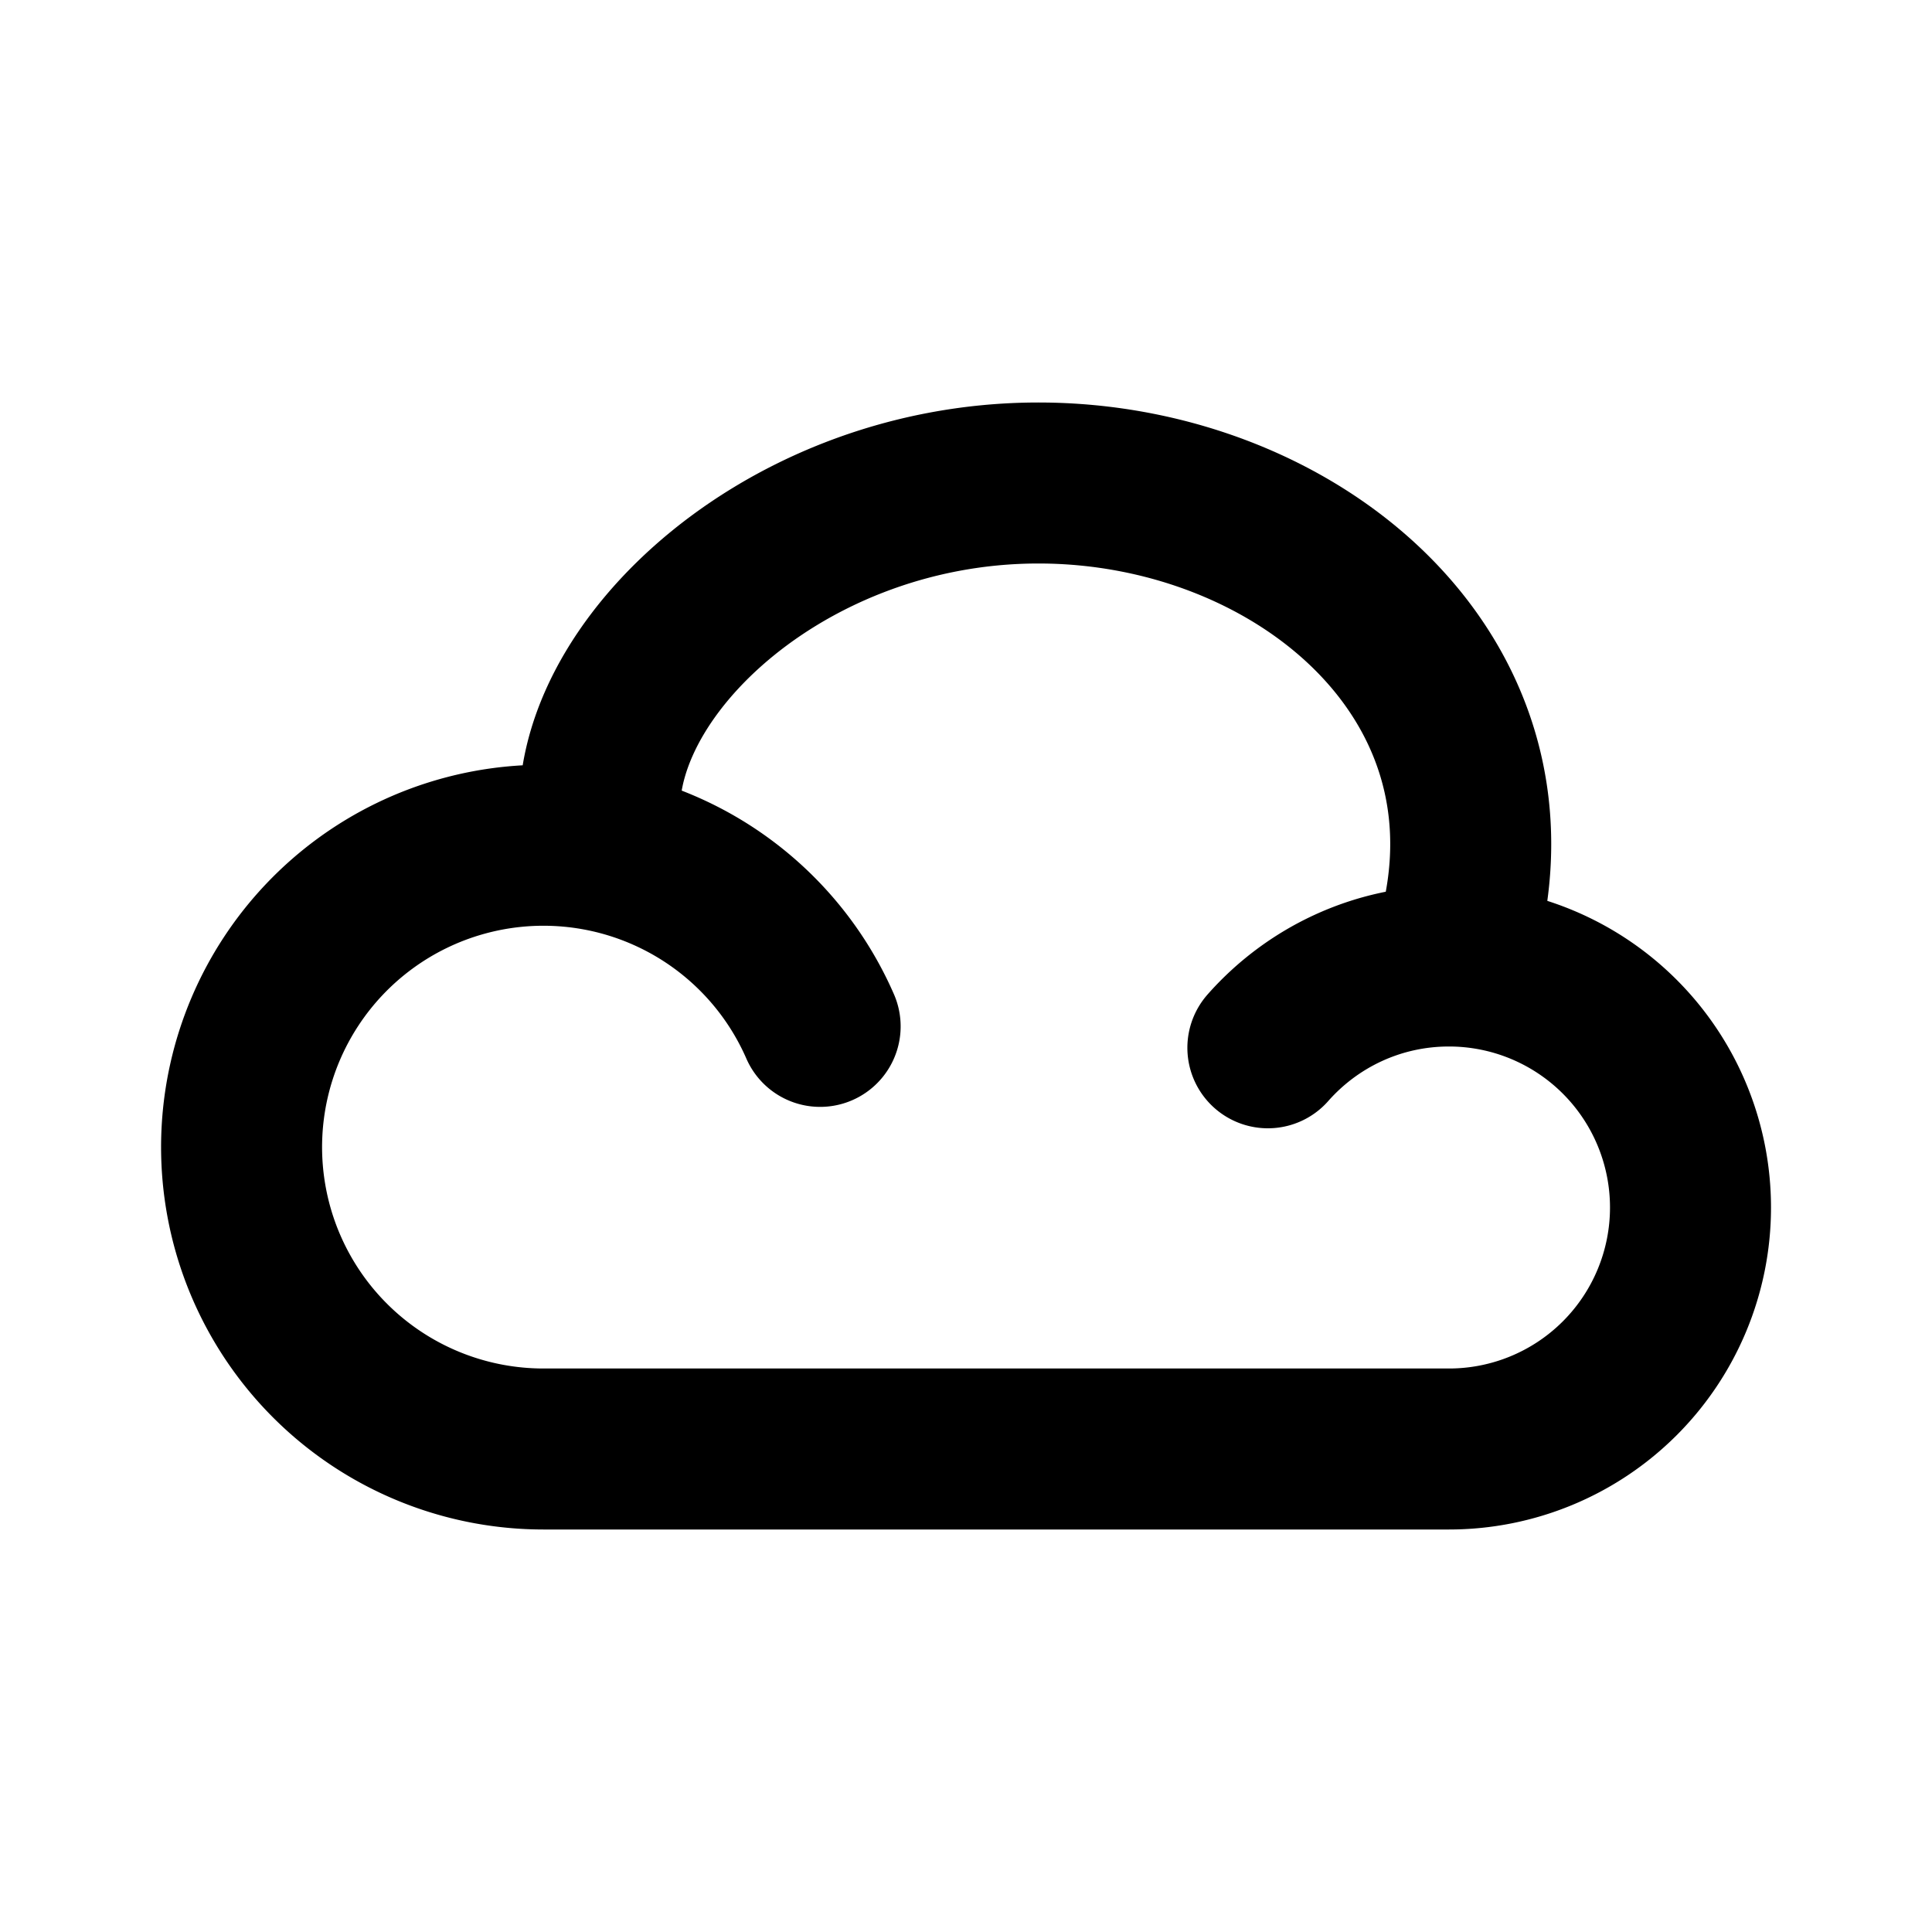 <svg width="24" height="24" fill="none" xmlns="http://www.w3.org/2000/svg"><path d="M18 12a3 3 0 1 1 0 6H6.75a3.75 3.75 0 1 1 3.438-5.25M18 12c1.2-3.429-1.8-6-5.1-6s-5.85 2.571-5.4 4.5M18 12c-.896 0-1.7.393-2.25 1.016" stroke="currentColor" stroke-width="2" stroke-linecap="round"/></svg>